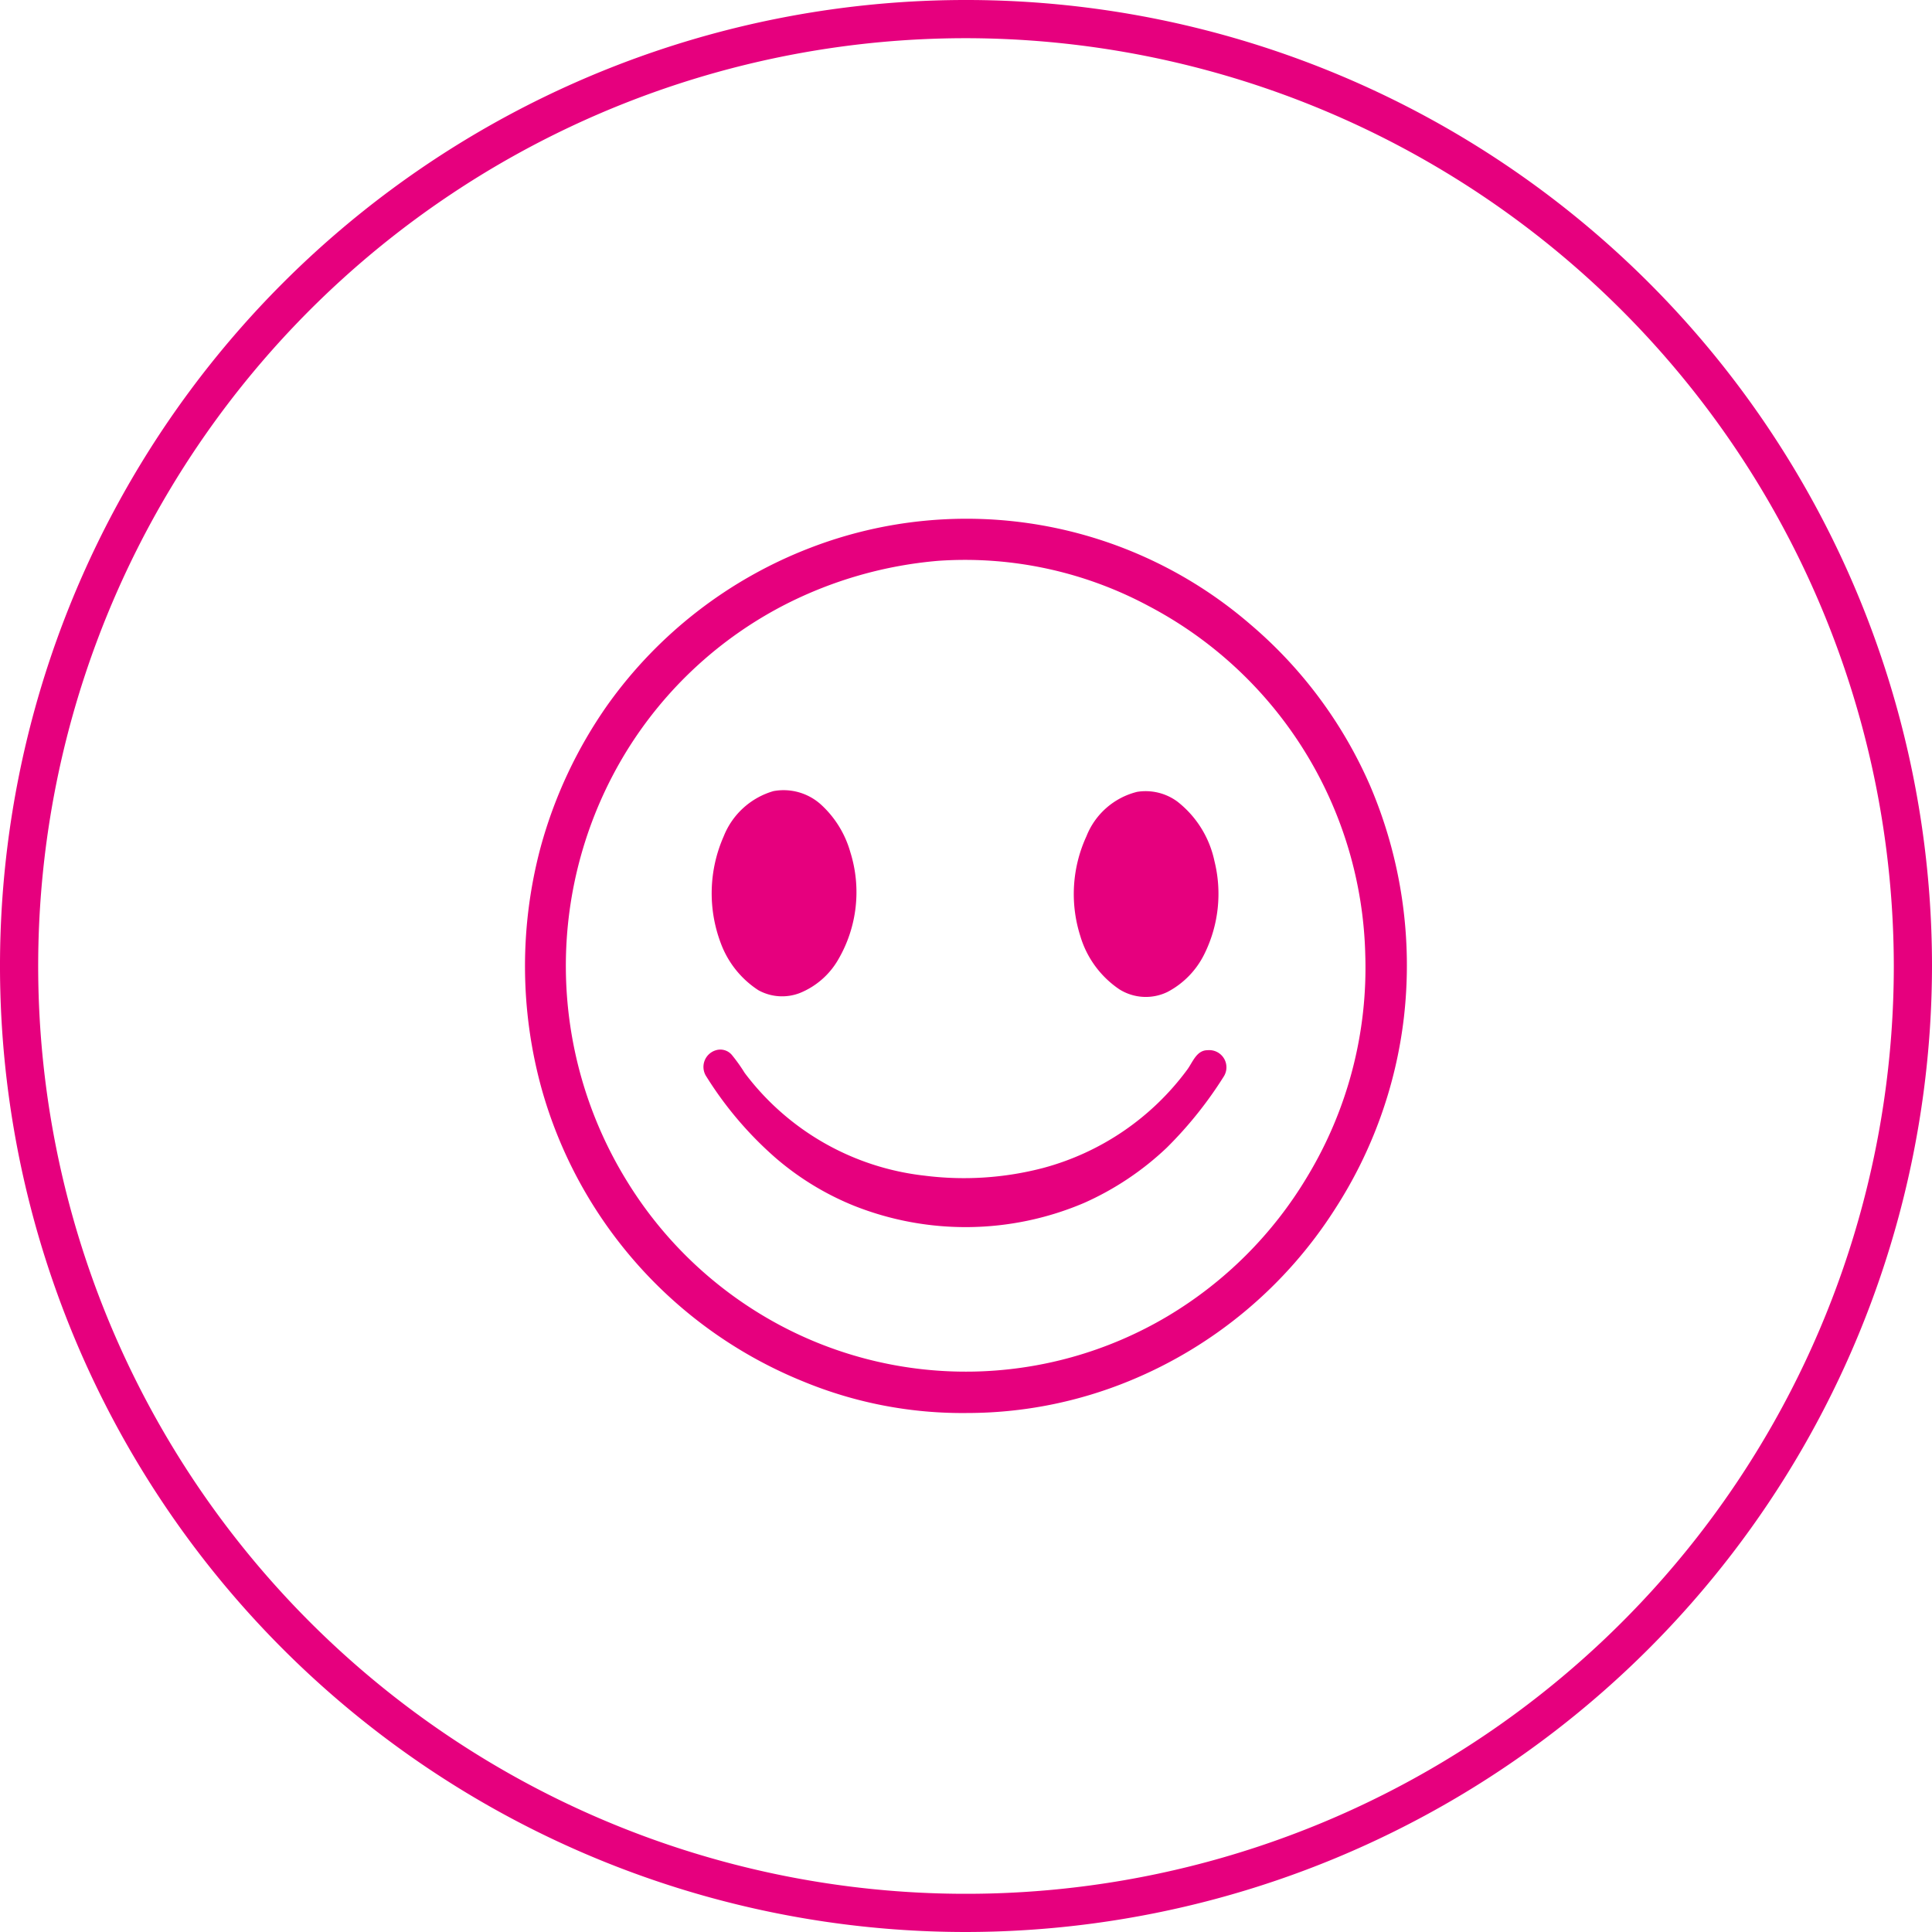 <svg viewBox="0 0 101.18 101.18" xmlns="http://www.w3.org/2000/svg" data-sanitized-data-name="Layer 1" data-name="Layer 1" id="Layer_1"><defs><style>.cls-1{fill:#e6007e;}</style></defs><path d="M50.59,101.18a50.59,50.59,0,1,1,50.59-50.59A50.65,50.65,0,0,1,50.59,101.18ZM50.59,2A48.59,48.59,0,1,0,99.18,50.59,48.65,48.65,0,0,0,50.59,2Z" class="cls-1"></path><path d="M39.72,51.86A2.57,2.57,0,0,0,41.9,52a4.09,4.09,0,0,0,2-1.75,7,7,0,0,0,.63-5.63A5.34,5.34,0,0,0,43,42.14a2.92,2.92,0,0,0-2.49-.71A4,4,0,0,0,37.9,43.8a7.39,7.39,0,0,0-.15,5.6A5,5,0,0,0,39.72,51.86Z" class="cls-1"></path><path d="M71.75,41.14a23.26,23.26,0,0,0-6.29-8.46,22.74,22.74,0,0,0-23-4A23.3,23.3,0,0,0,31.83,36.9a23.87,23.87,0,0,0-3.52,7.48A24.12,24.12,0,0,0,28.36,57,23.32,23.32,0,0,0,42.07,72.35,21.83,21.83,0,0,0,50.66,74a22.39,22.39,0,0,0,8.51-1.69,23.21,23.21,0,0,0,10.75-9,23.48,23.48,0,0,0,3.6-10A23.93,23.93,0,0,0,71.75,41.14ZM68.47,61.61a21.11,21.11,0,0,1-7.32,7.32,20.69,20.69,0,0,1-20.85.17,21,21,0,0,1-7.44-7.2,21.47,21.47,0,0,1-.06-22.54,21.06,21.06,0,0,1,8.34-7.71,21.66,21.66,0,0,1,8-2.28,20.35,20.35,0,0,1,11,2.36A21.21,21.21,0,0,1,71.5,50,21.15,21.15,0,0,1,68.47,61.61Z" class="cls-1"></path><path d="M58.62,51.81a2.6,2.6,0,0,0,2.52.14,4.46,4.46,0,0,0,1.94-2,7.1,7.1,0,0,0,.52-4.86,5.35,5.35,0,0,0-1.94-3.11,2.8,2.8,0,0,0-2.11-.51,3.85,3.85,0,0,0-2.65,2.32A7.24,7.24,0,0,0,56.57,49,5.12,5.12,0,0,0,58.62,51.81Z" class="cls-1"></path><path d="M63.24,55c-.57,0-.77.61-1.05,1a13.82,13.82,0,0,1-7.57,5.17,16.39,16.39,0,0,1-6.2.4A13.68,13.68,0,0,1,39,56.19a8.9,8.9,0,0,0-.67-.94.79.79,0,0,0-.83-.25A.91.91,0,0,0,37,56.39a19,19,0,0,0,3.63,4.26,14.75,14.75,0,0,0,4.08,2.49A15.83,15.83,0,0,0,56.77,63a15.33,15.33,0,0,0,4.33-2.89,20.89,20.89,0,0,0,3-3.75A.9.9,0,0,0,63.24,55Z" class="cls-1"></path></svg>